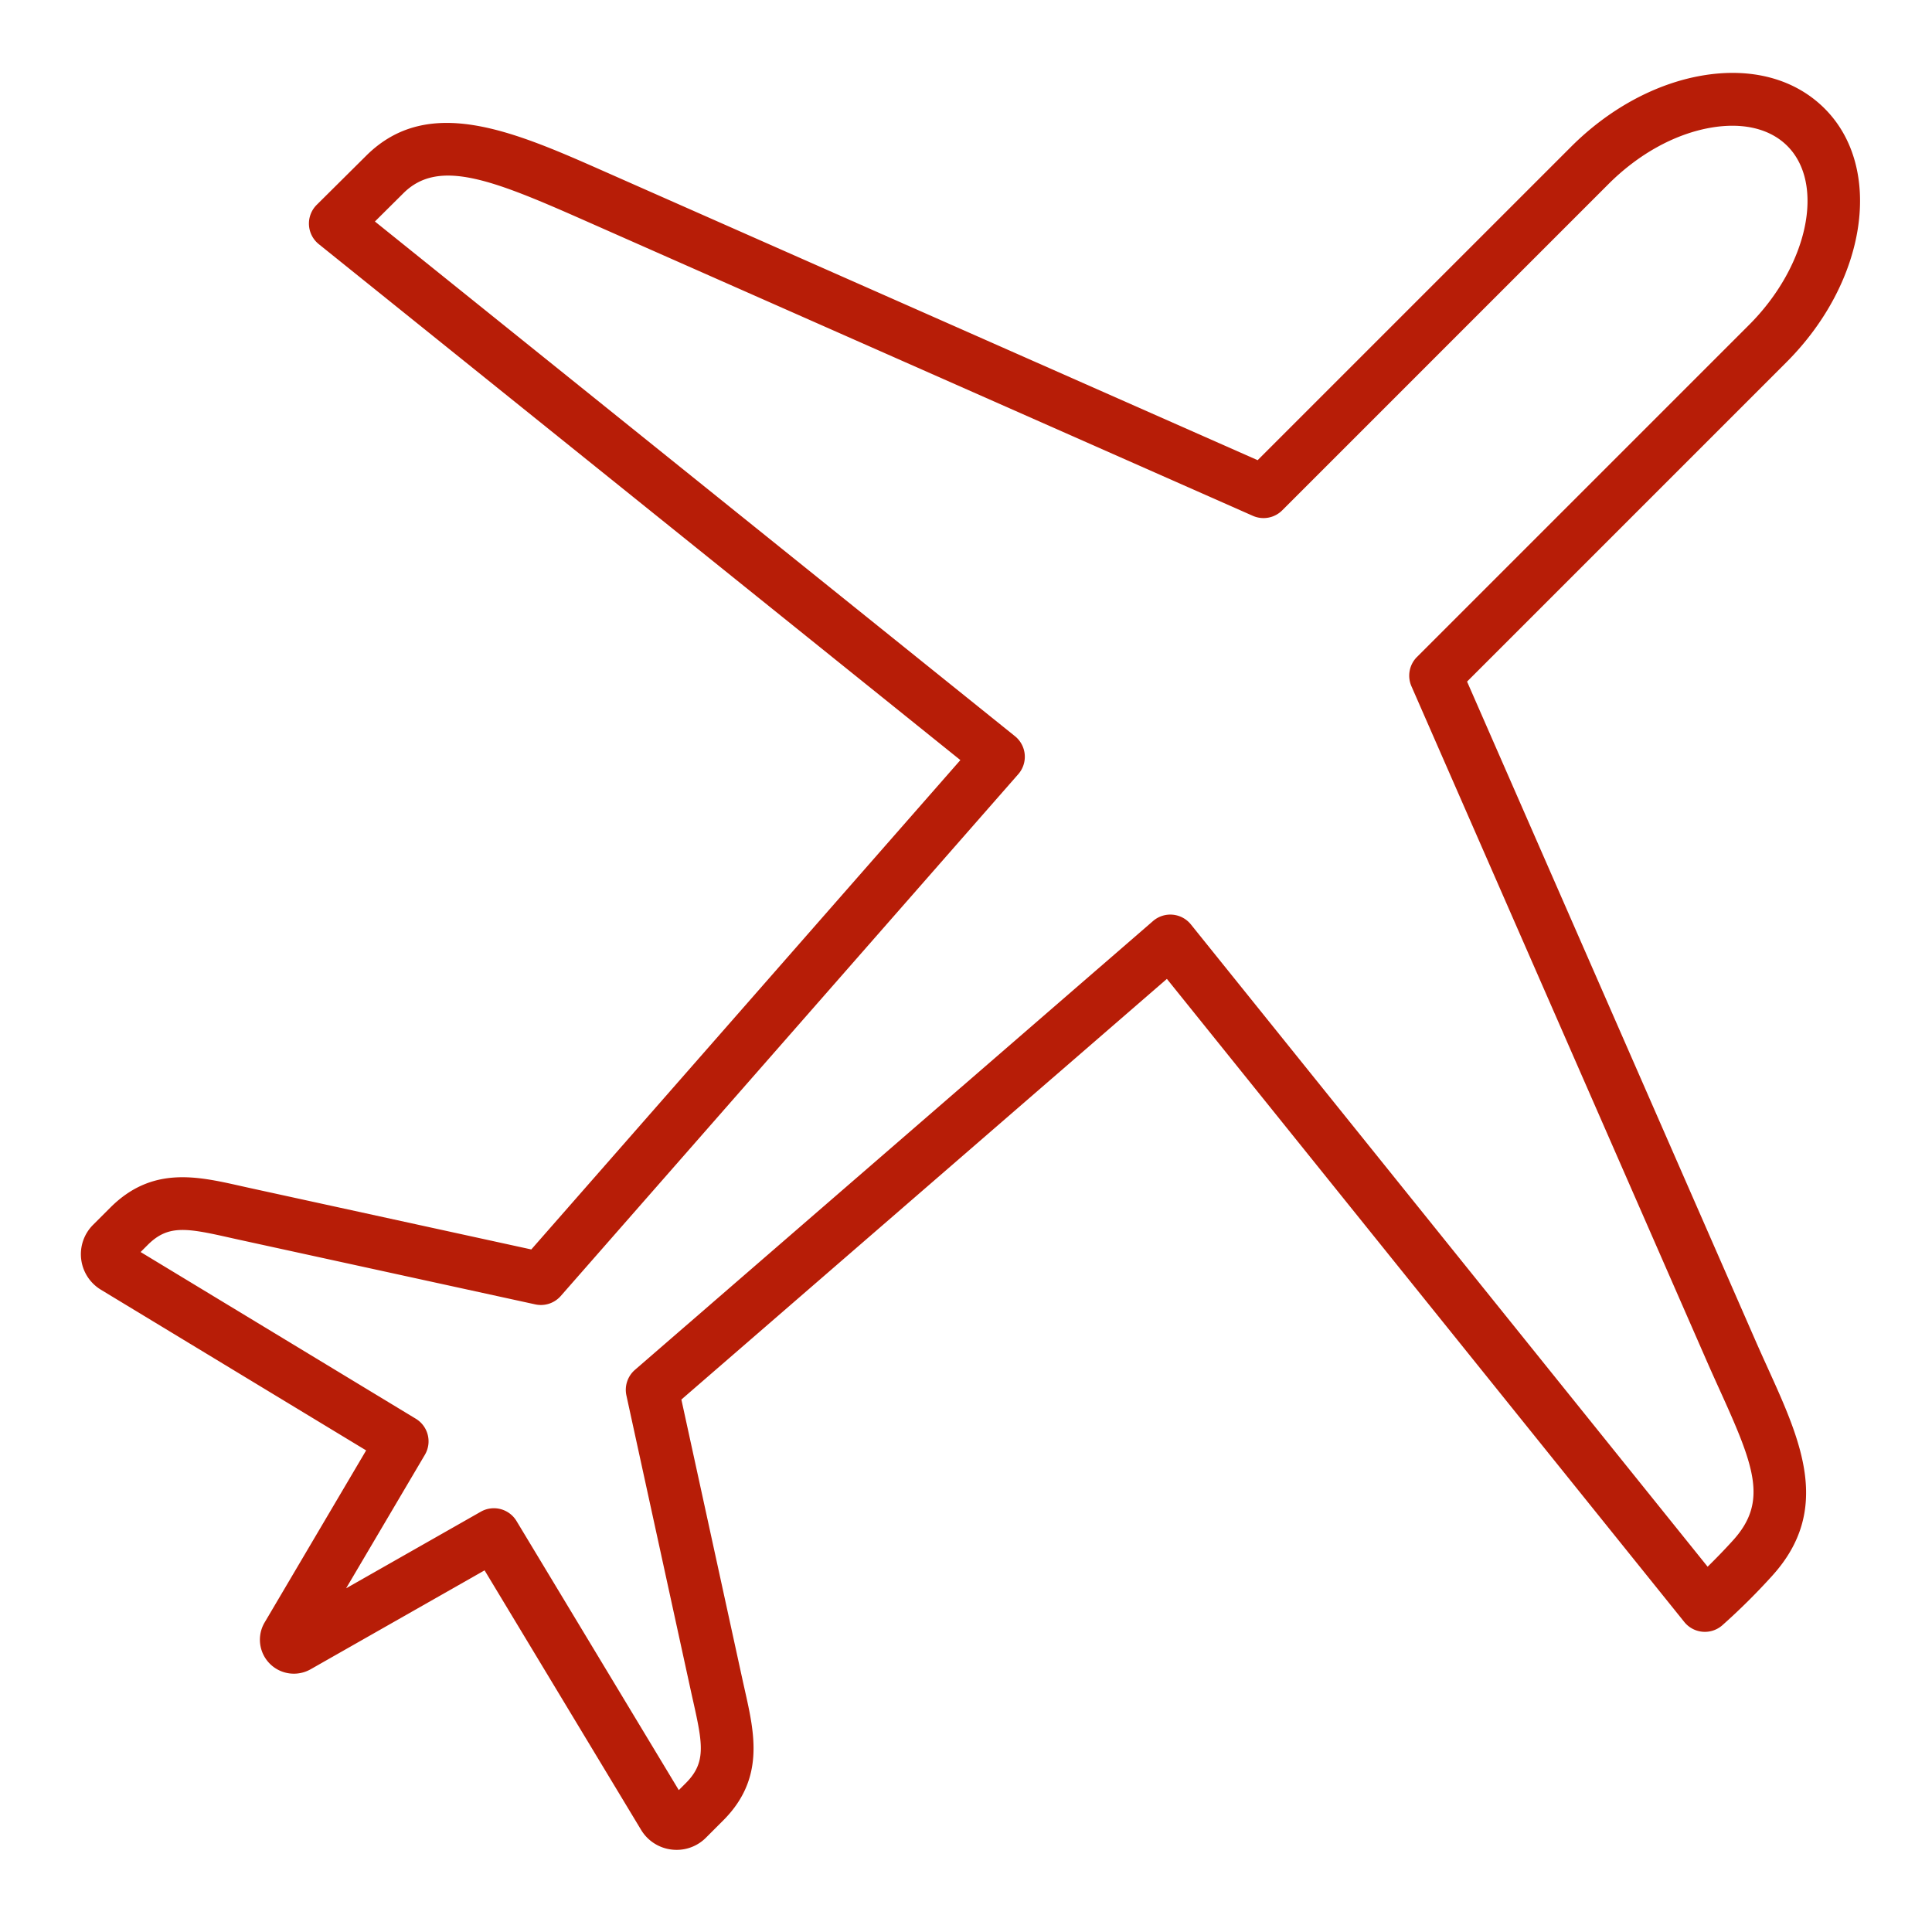 <svg xmlns="http://www.w3.org/2000/svg" data-name="Layer 1" viewBox="0 0 512 512"><path fill="#b71d07" d="M483.554,28.775c-7.936-7.937-19.56-11.026-32.728-8.706-12.256,2.163-24.5,8.845-34.469,18.817L333.29,121.953,160.242,45.47c-24-10.608-46.664-20.628-63.178-4.224L83.936,54.282A7,7,0,0,0,84.482,64.7L254.509,201.431,140.8,331.117,66.447,314.888c-.943-.206-1.868-.414-2.777-.618-11.514-2.586-23.421-5.26-34.437,5.757L24.658,324.6a11,11,0,0,0,2.078,17.187L97.03,384.372l-26.9,45.595a9,9,0,0,0,12.2,12.4l46.089-26.209,41.464,68.754a10.929,10.929,0,0,0,8.086,5.238,11.081,11.081,0,0,0,1.357.083,10.924,10.924,0,0,0,7.754-3.222l4.569-4.569c11.016-11.015,8.344-22.922,5.76-34.437-.2-.908-.411-1.833-.617-2.775l-16.22-74.337L309.237,259.418l137.12,170.427a7,7,0,0,0,10.046.895,171.352,171.352,0,0,0,13.318-13.219c15.764-17.464,7.544-35.594-1.159-54.789-1.123-2.475-2.284-5.037-3.449-7.7L388.788,180.628l84.656-84.656C494.755,74.657,499.291,44.513,483.554,28.775ZM375.509,174.107a7,7,0,0,0-1.463,7.757l78.242,178.783c1.19,2.719,2.377,5.337,3.523,7.866,9.109,20.09,12.747,29.4,3.517,39.628-2.427,2.689-4.8,5.1-6.787,7.055L315.6,244.986a7,7,0,0,0-10.038-.9L168.26,363.03a7,7,0,0,0-2.255,6.783l17.106,78.4q.318,1.455.635,2.856c2.538,11.314,3.355,16.119-2,21.473l-1.858,1.857-43.008-71.315a7,7,0,0,0-9.455-2.47l-35.7,20.3L112.6,385.527a7,7,0,0,0-2.4-9.544L37.262,331.8l1.87-1.87c5.356-5.355,10.16-4.536,21.471-2,.935.21,1.887.424,2.858.635l78.39,17.11a7,7,0,0,0,6.756-2.224L269.851,205.168a7,7,0,0,0-.876-10.07L99.356,58.7l7.572-7.519c9.281-9.219,23.436-3.611,47.655,7.095L332.018,136.7a7,7,0,0,0,7.779-1.453l86.459-86.459c7.96-7.959,17.549-13.261,27-14.929,8.54-1.508,15.783.2,20.4,4.819,10.1,10.105,5.474,31.81-10.111,47.4Z"/></svg>